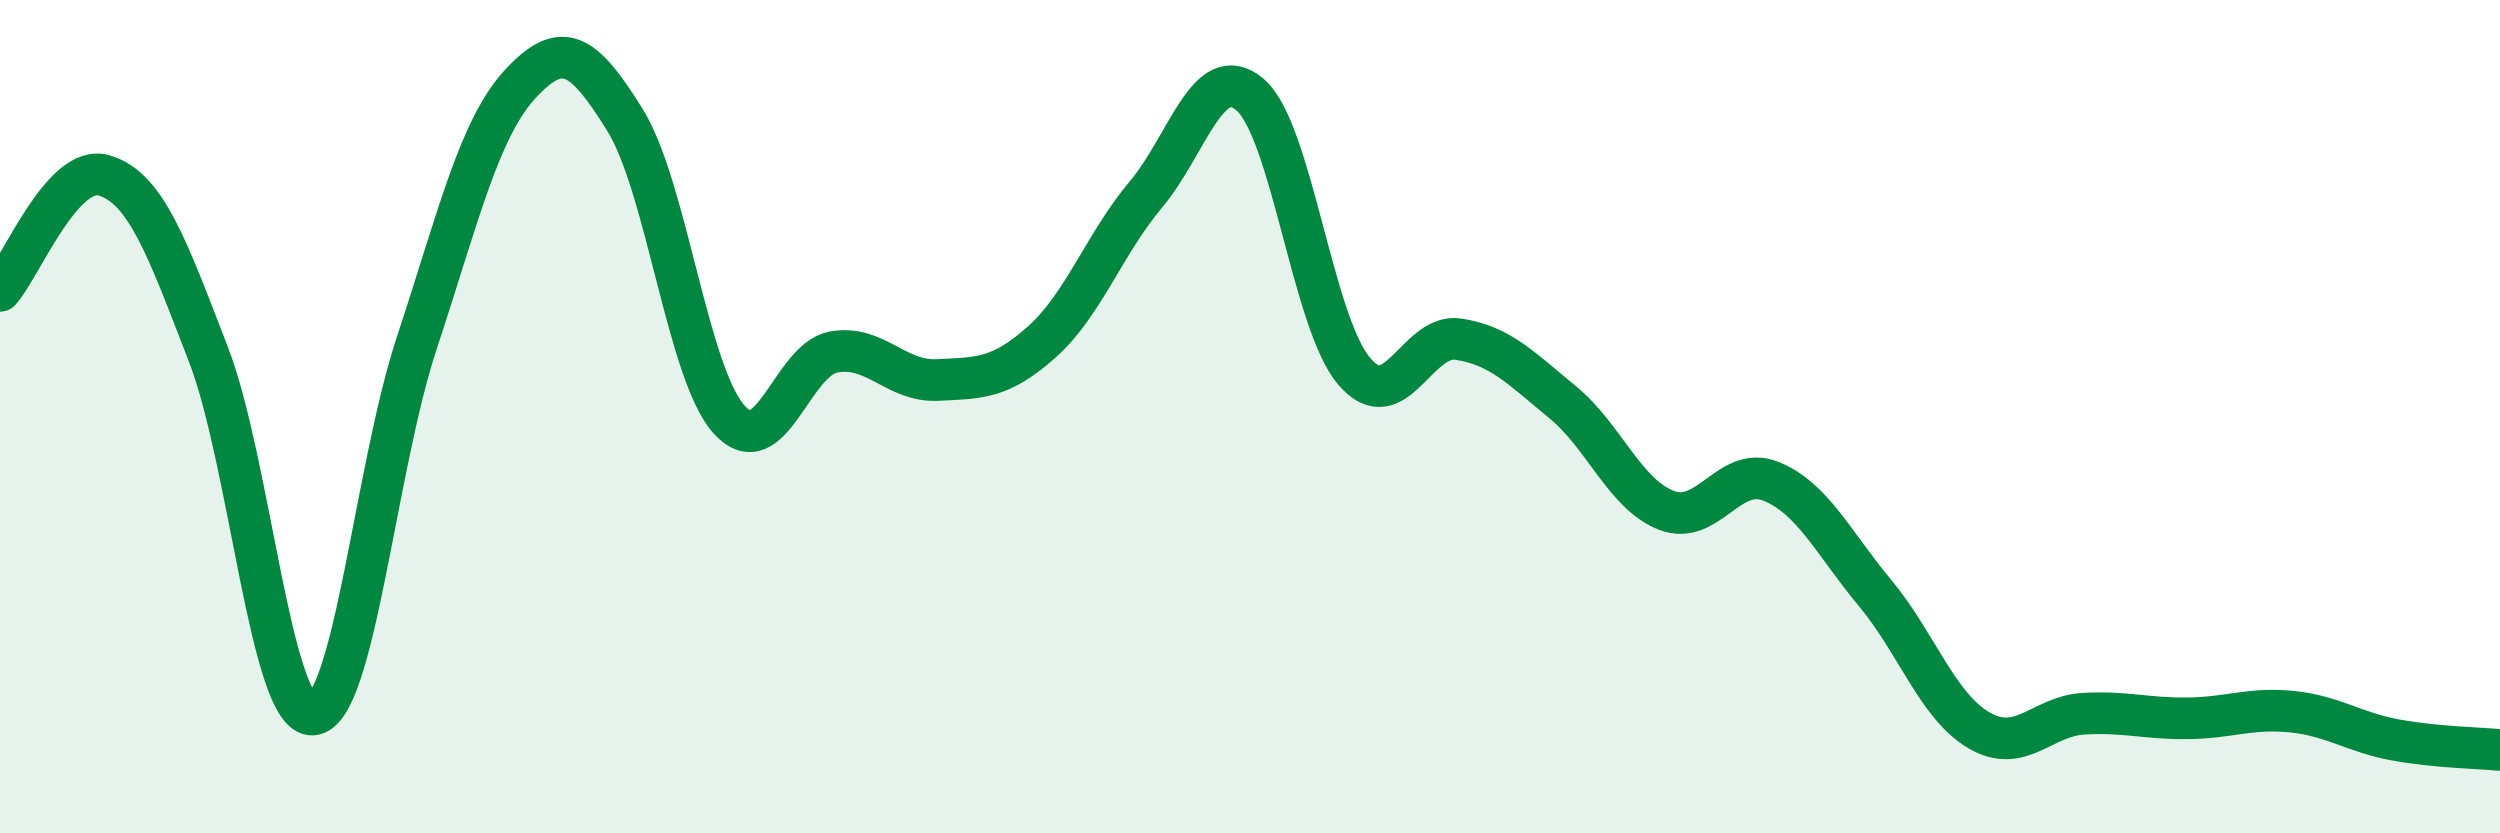 
    <svg width="60" height="20" viewBox="0 0 60 20" xmlns="http://www.w3.org/2000/svg">
      <path
        d="M 0,6.98 C 0.5,6.43 1.5,3.91 2.5,4.21 C 3.5,4.51 4,5.91 5,8.5 C 6,11.09 6.5,17.2 7.5,17.15 C 8.5,17.1 9,11.27 10,8.24 C 11,5.21 11.5,3.07 12.5,2 C 13.5,0.93 14,1.27 15,2.88 C 16,4.49 16.5,8.96 17.5,10.07 C 18.5,11.18 19,8.64 20,8.45 C 21,8.26 21.5,9.17 22.5,9.12 C 23.5,9.07 24,9.1 25,8.21 C 26,7.32 26.5,5.86 27.5,4.67 C 28.5,3.48 29,1.42 30,2.27 C 31,3.12 31.5,7.74 32.5,8.91 C 33.5,10.08 34,7.99 35,8.14 C 36,8.29 36.5,8.83 37.5,9.65 C 38.5,10.47 39,11.87 40,12.25 C 41,12.63 41.5,11.15 42.5,11.55 C 43.5,11.95 44,13.03 45,14.23 C 46,15.43 46.5,16.95 47.5,17.53 C 48.5,18.11 49,17.19 50,17.13 C 51,17.07 51.5,17.25 52.5,17.24 C 53.5,17.23 54,16.98 55,17.08 C 56,17.18 56.5,17.58 57.5,17.76 C 58.5,17.94 59.5,17.95 60,18L60 20L0 20Z"
        fill="#008740"
        opacity="0.1"
        stroke-linecap="round"
        stroke-linejoin="round"
      />
      <path
        d="M 0,6.98 C 0.5,6.43 1.5,3.91 2.5,4.21 C 3.5,4.51 4,5.91 5,8.5 C 6,11.09 6.5,17.2 7.5,17.15 C 8.5,17.1 9,11.27 10,8.24 C 11,5.21 11.5,3.07 12.5,2 C 13.5,0.93 14,1.27 15,2.88 C 16,4.49 16.5,8.96 17.5,10.07 C 18.5,11.18 19,8.64 20,8.45 C 21,8.26 21.5,9.17 22.5,9.12 C 23.5,9.07 24,9.1 25,8.21 C 26,7.32 26.5,5.86 27.5,4.67 C 28.5,3.48 29,1.42 30,2.27 C 31,3.12 31.5,7.74 32.5,8.91 C 33.5,10.08 34,7.99 35,8.14 C 36,8.29 36.5,8.83 37.5,9.65 C 38.5,10.47 39,11.87 40,12.25 C 41,12.63 41.5,11.15 42.5,11.55 C 43.5,11.95 44,13.03 45,14.23 C 46,15.43 46.5,16.95 47.5,17.53 C 48.5,18.11 49,17.19 50,17.13 C 51,17.07 51.5,17.25 52.5,17.24 C 53.5,17.23 54,16.98 55,17.08 C 56,17.18 56.5,17.58 57.5,17.76 C 58.5,17.94 59.5,17.95 60,18"
        stroke="#008740"
        stroke-width="1"
        fill="none"
        stroke-linecap="round"
        stroke-linejoin="round"
      />
    </svg>
  